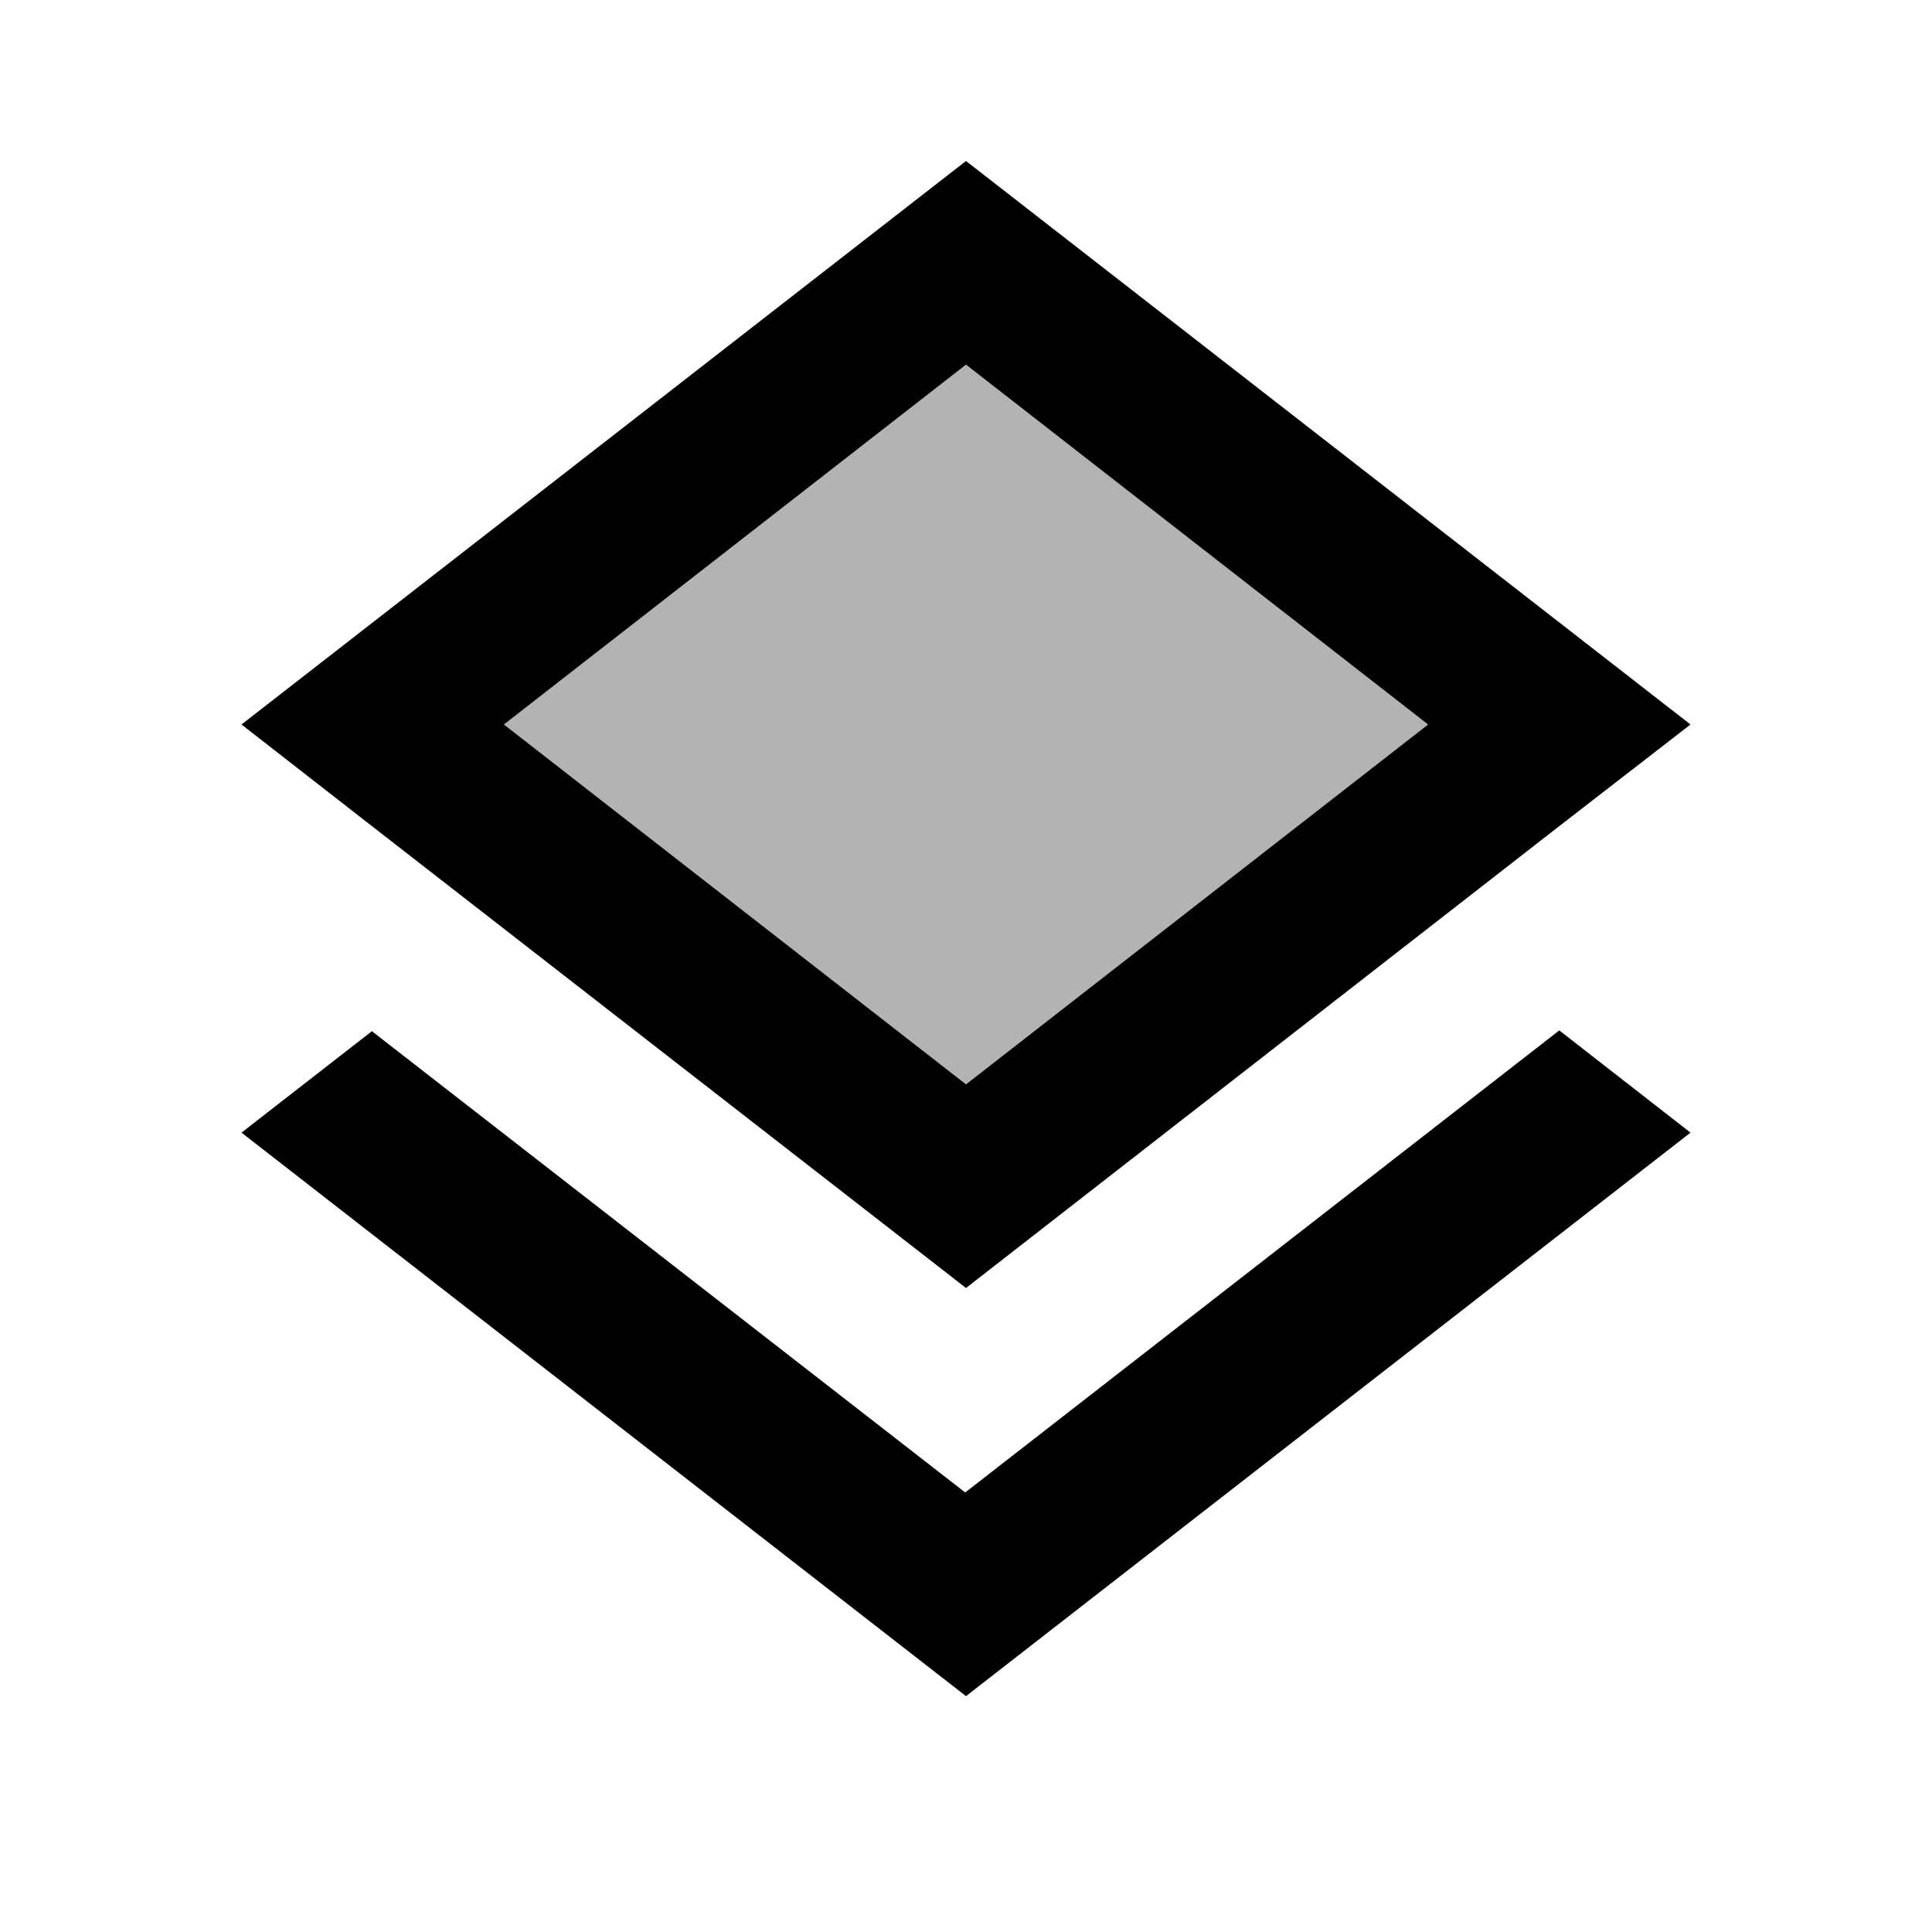 <svg xmlns="http://www.w3.org/2000/svg" width="24" height="24" viewBox="0 0 24 24"><path opacity=".3" d="M6.26 9L12 13.47L17.74 9L12 4.53z"/><path d="M19.37 12.8l-7.38 5.74l-7.37-5.73L3 14.07l9 7l9-7zM12 2L3 9l1.63 1.27L12 16l7.36-5.73L21 9l-9-7zm0 11.47L6.26 9L12 4.53L17.74 9L12 13.47z"/></svg>